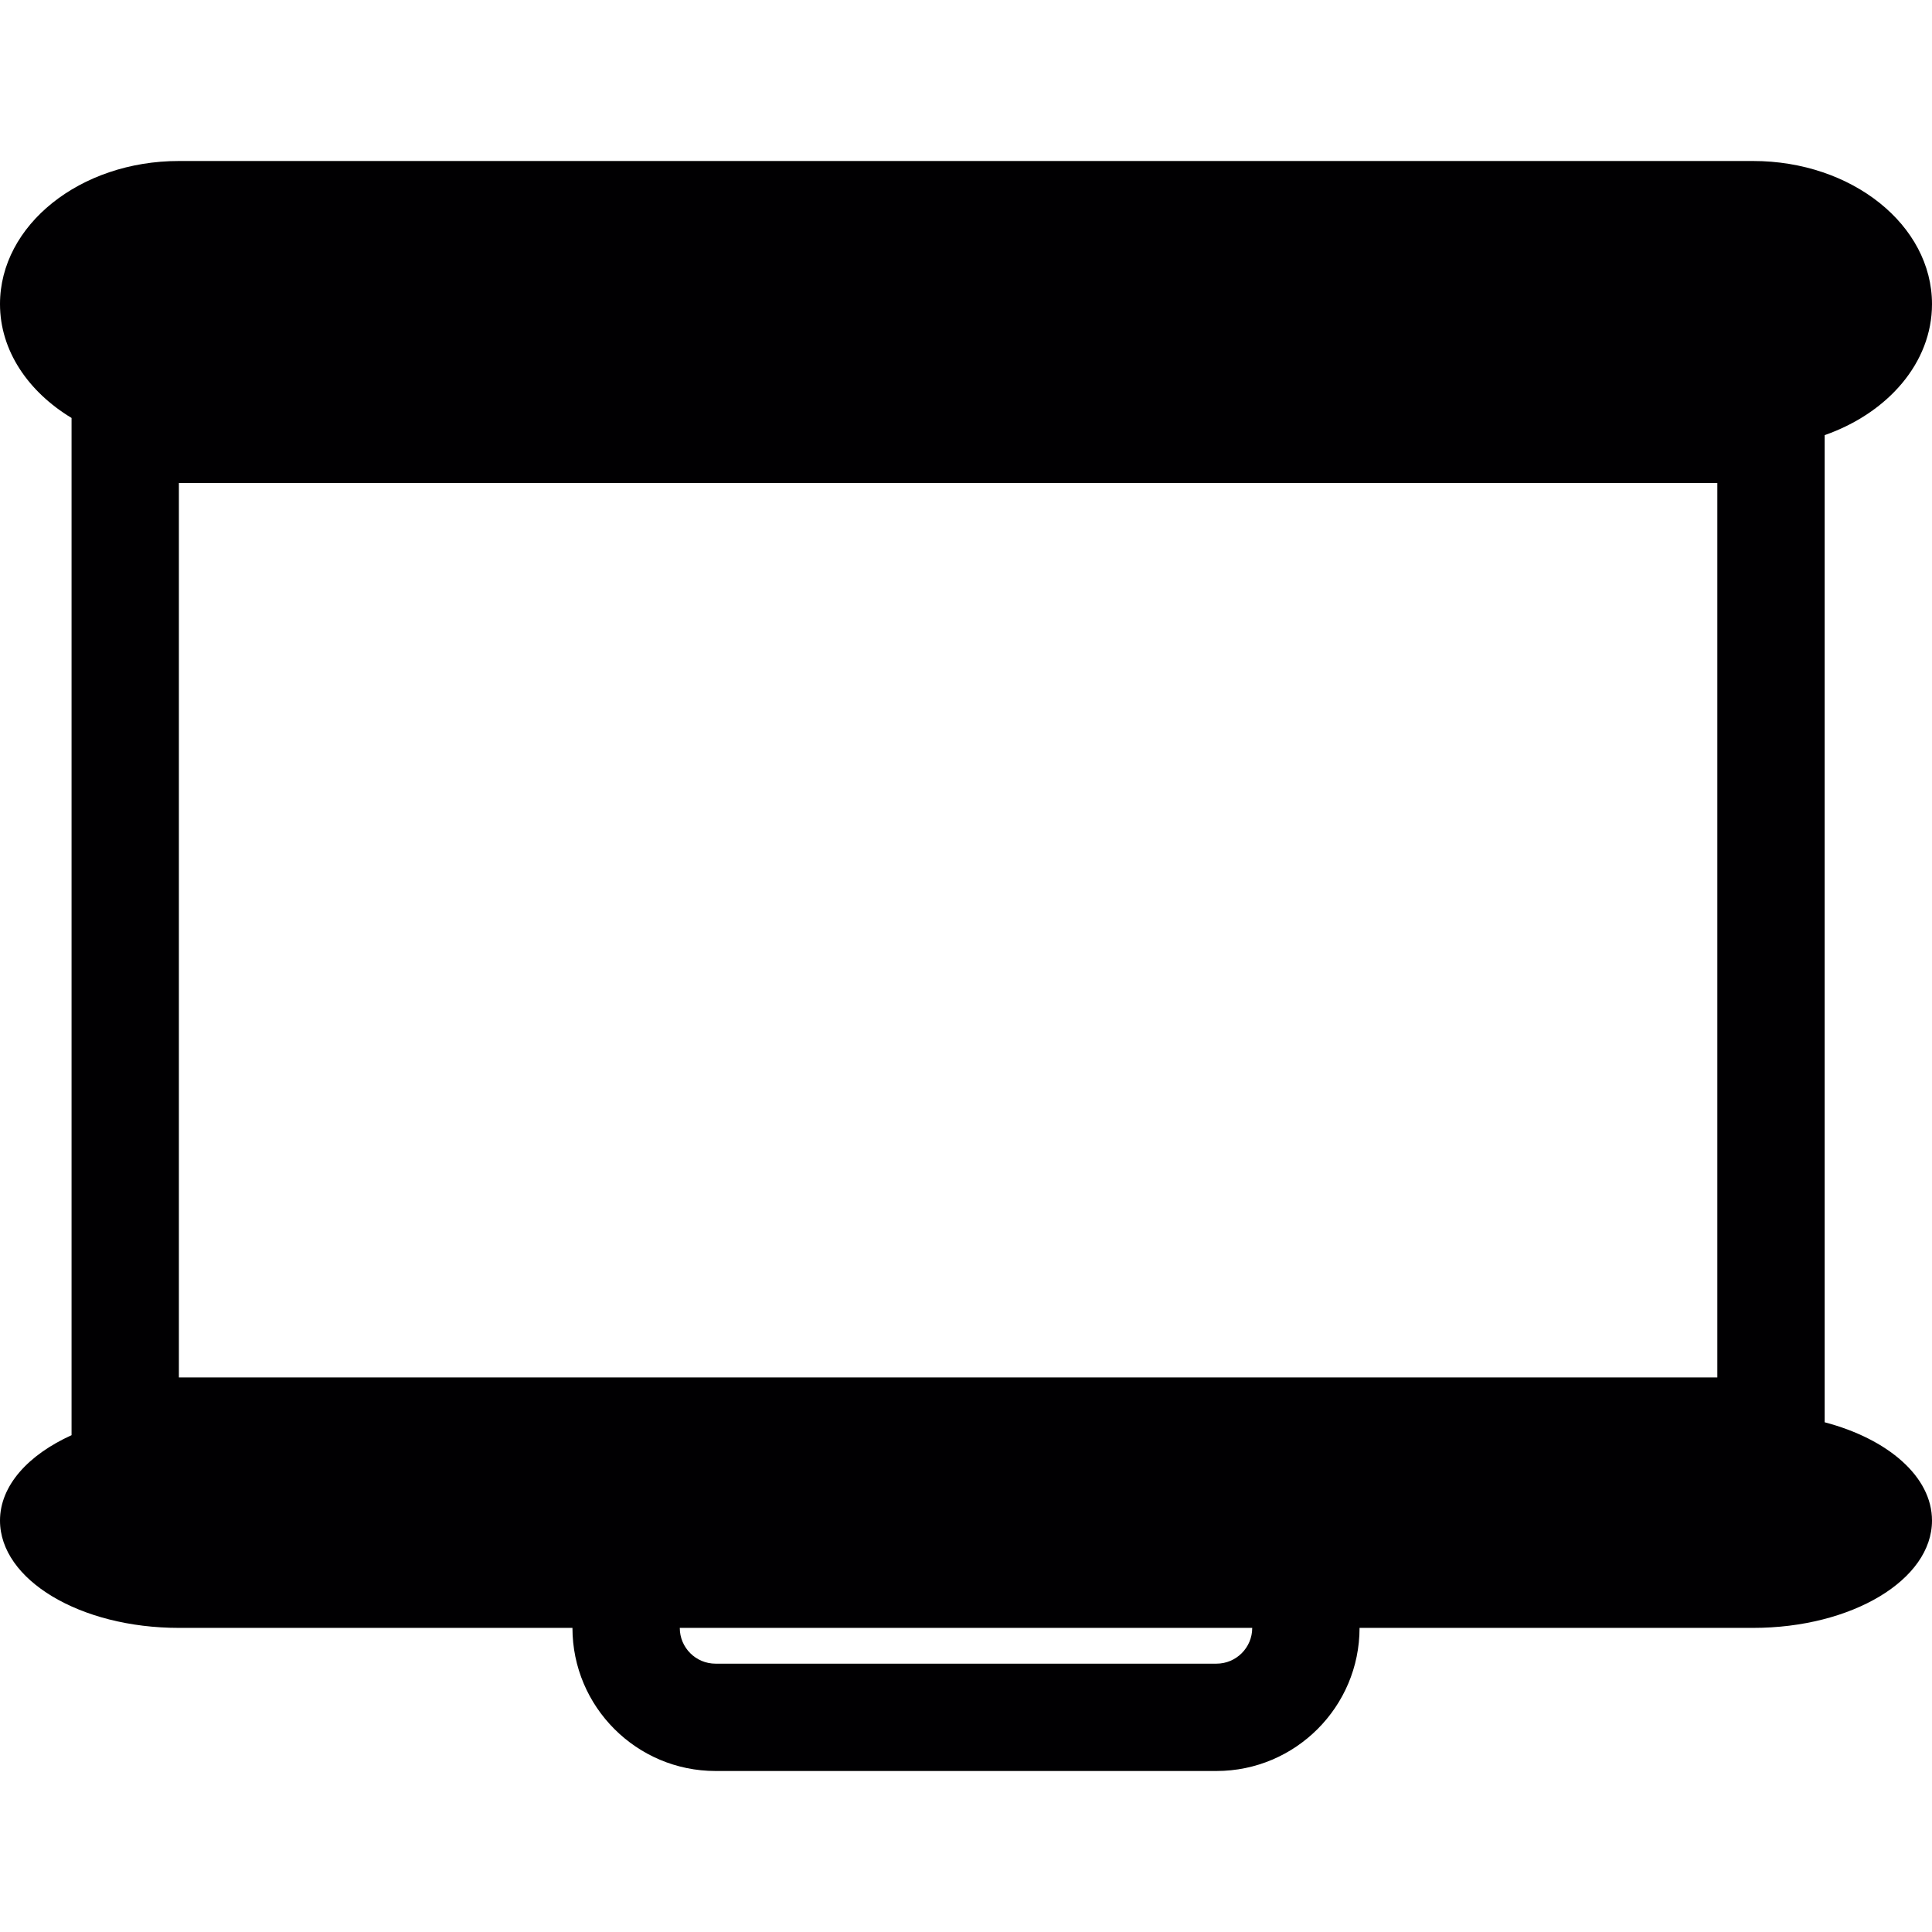 <?xml version="1.0" encoding="iso-8859-1"?>
<!-- Uploaded to: SVG Repo, www.svgrepo.com, Generator: SVG Repo Mixer Tools -->
<svg height="800px" width="800px" version="1.1" id="Capa_1" xmlns="http://www.w3.org/2000/svg" xmlns:xlink="http://www.w3.org/1999/xlink" 
	 viewBox="0 0 293.709 293.709" xml:space="preserve">
<g>
	<g>
		<path style="fill:#010002;" d="M277.392,216.219V66.15c9.595-3.361,16.317-11.003,16.317-19.918
			c0-12.015-12.178-21.756-27.195-21.756H27.195C12.178,24.476,0,34.217,0,46.232c0,7.093,4.308,13.337,10.878,17.307v154.643
			C4.308,221.158,0,225.841,0,231.16c0,9.013,12.178,16.317,27.195,16.317h59.83c0,11.999,9.758,21.756,21.756,21.756h76.147
			c11.999,0,21.756-9.758,21.756-21.756h59.83c15.017,0,27.195-7.305,27.195-16.317C293.709,224.47,286.987,218.743,277.392,216.219
			z M27.195,209.404V73.427h233.88v135.977H27.195z M184.928,252.916h-76.147c-3.002,0-5.439-2.437-5.439-5.439h87.025
			C190.367,250.48,187.931,252.916,184.928,252.916z"/>
	</g>
</g>
</svg>